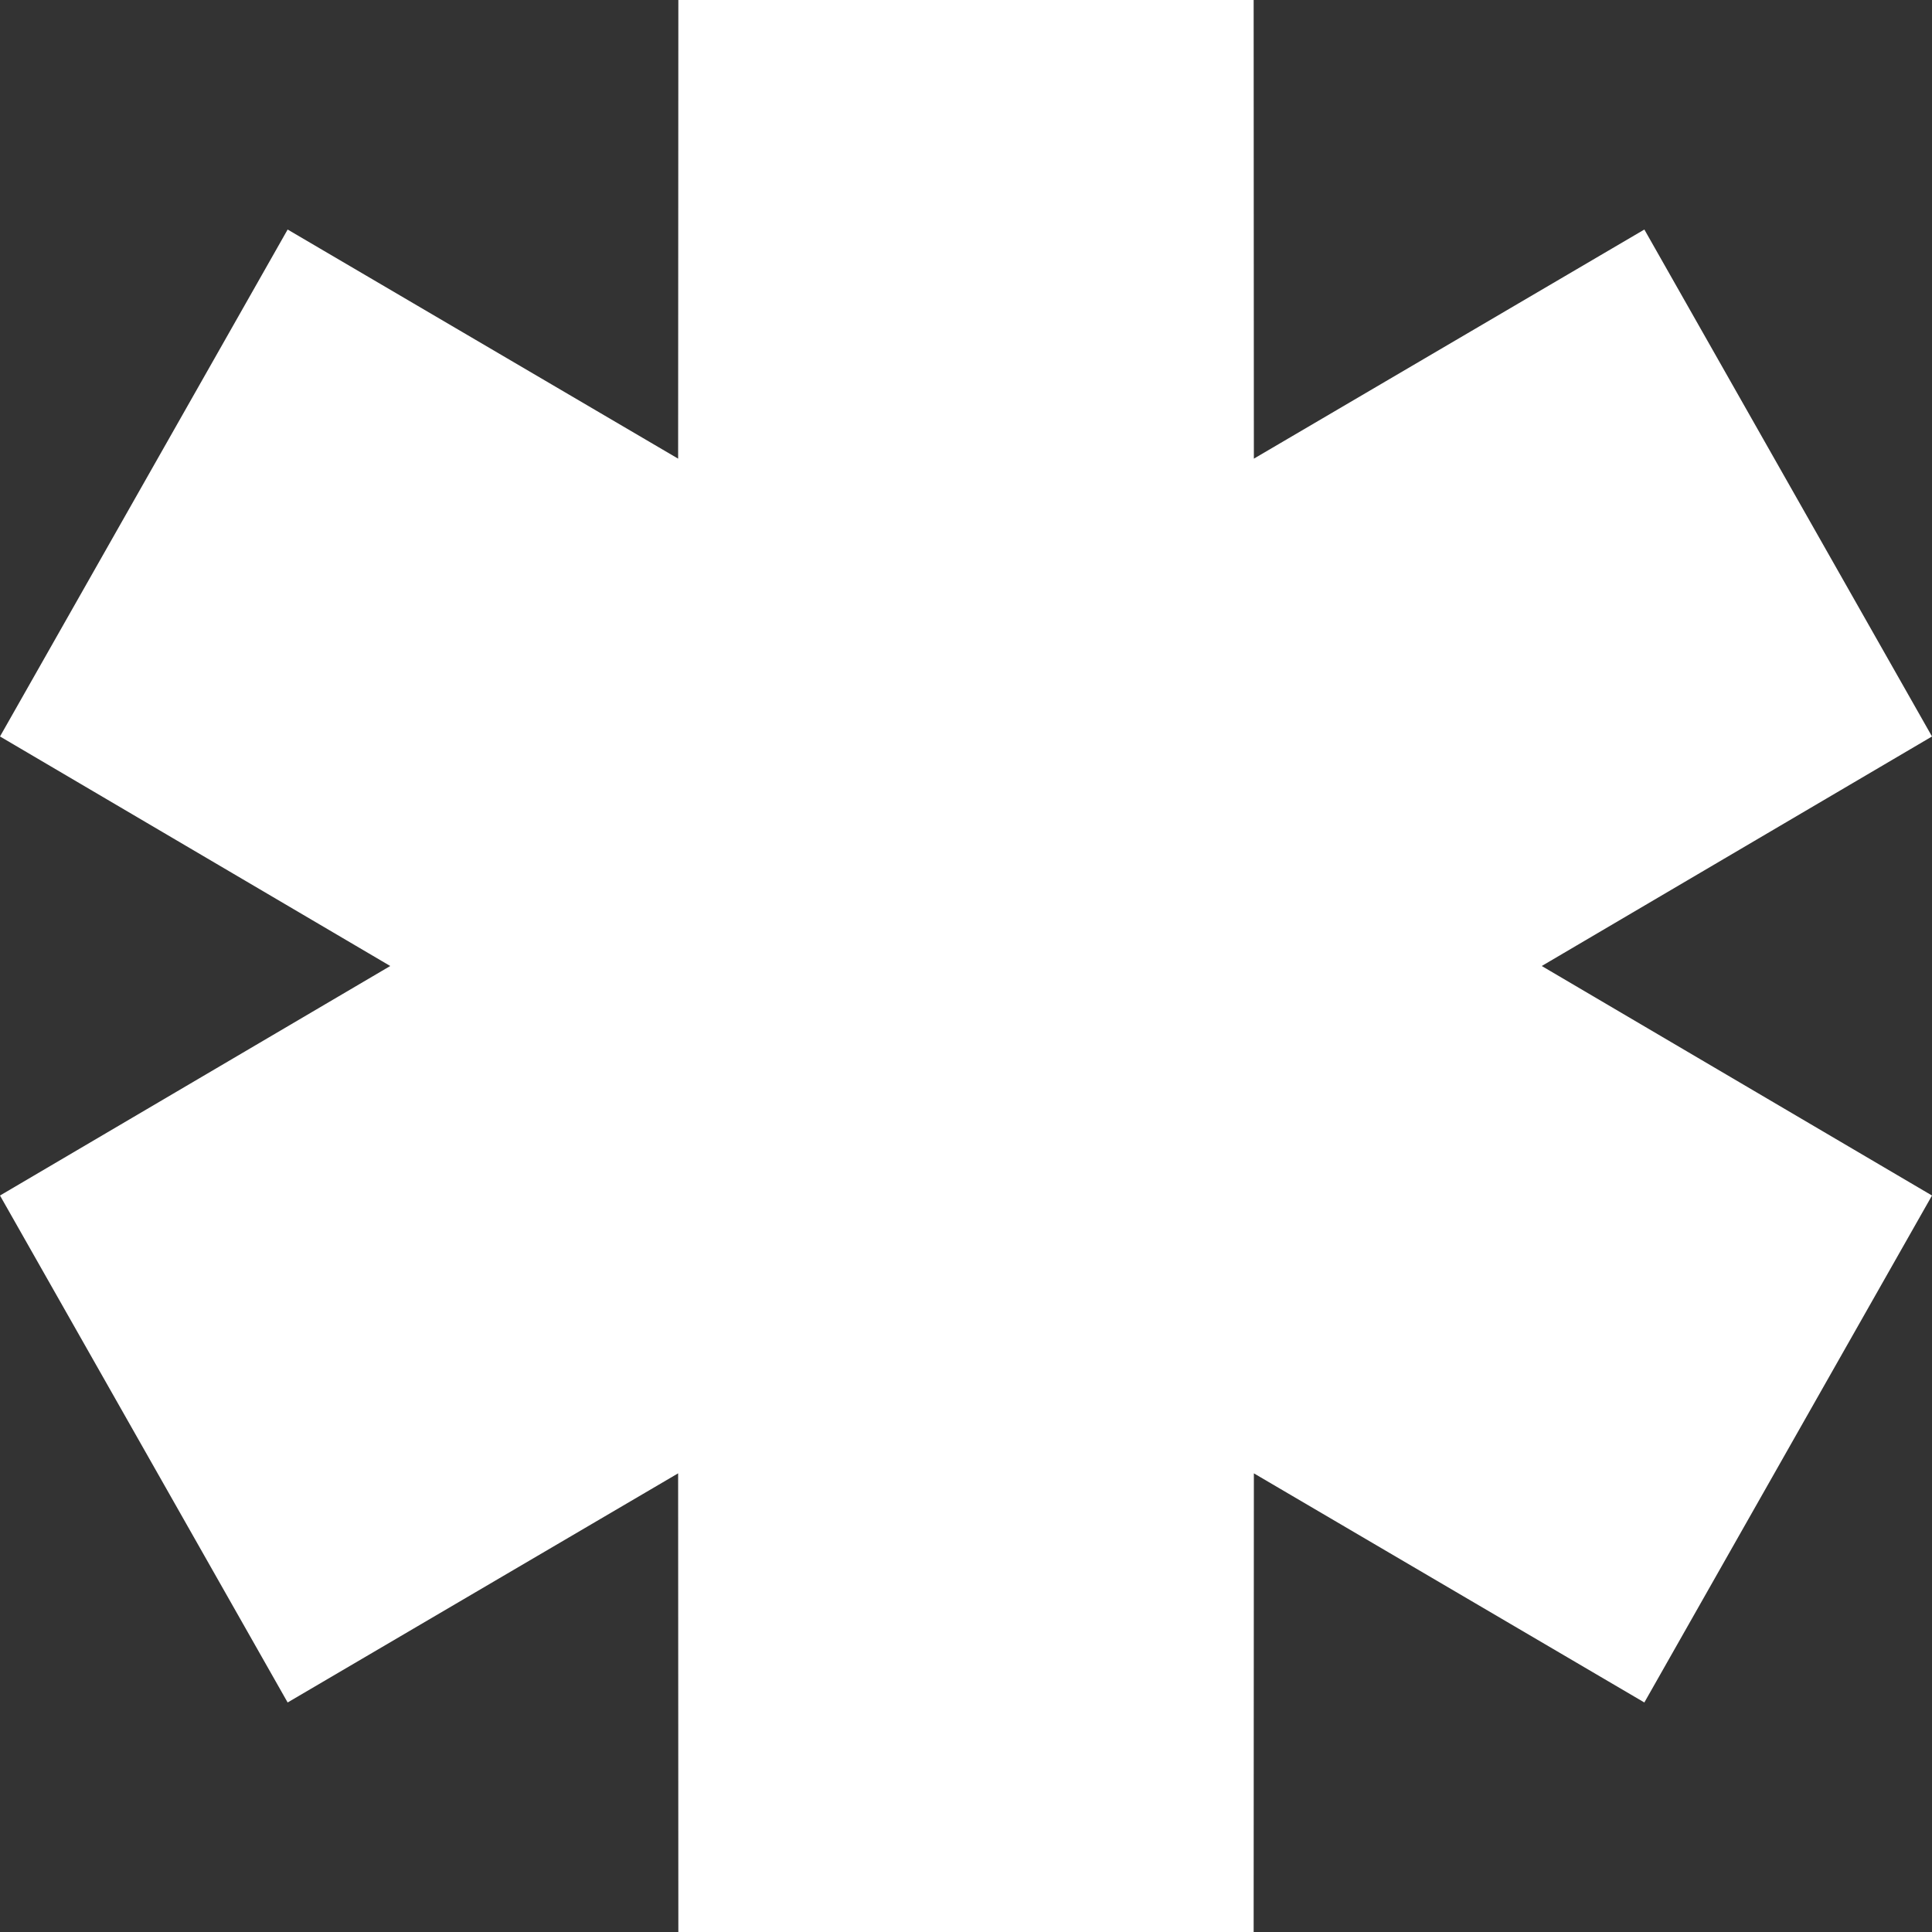 <?xml version="1.0" encoding="UTF-8"?> <svg xmlns="http://www.w3.org/2000/svg" viewBox="0 0 410.00 410.00" data-guides="{&quot;vertical&quot;:[],&quot;horizontal&quot;:[]}"><rect x="0" y="0" width="410.00" height="410.00" fill="#333333" stroke="none"/><defs></defs><path fill="white" stroke="none" fill-opacity="1" stroke-width="1" stroke-opacity="1" clip-rule="evenodd" fill-rule="evenodd" id="tSvg17b940a55c8" title="Path 1" d="M82.819 205C55.213 188.763 27.606 172.527 0 156.291C20.348 120.43 40.695 84.57 61.042 48.71C88.665 64.918 116.287 81.126 143.91 97.335C143.926 64.89 143.941 32.445 143.957 0C184.652 0 225.347 0 266.043 0C266.058 32.445 266.074 64.89 266.09 97.335C293.712 81.126 321.334 64.918 348.957 48.71C369.305 84.57 389.652 120.43 410 156.291C382.393 172.527 354.786 188.763 327.18 205C354.786 221.236 382.393 237.473 410 253.709C389.652 289.57 369.305 325.43 348.957 361.291C321.334 345.082 293.712 328.873 266.09 312.665C266.074 345.11 266.058 377.555 266.043 410C225.347 410 184.652 410 143.957 410C143.941 377.555 143.926 345.11 143.91 312.665C116.287 328.873 88.665 345.082 61.042 361.291C40.695 325.43 20.348 289.57 0 253.709C27.606 237.473 55.213 221.236 82.819 205Z"></path></svg> 